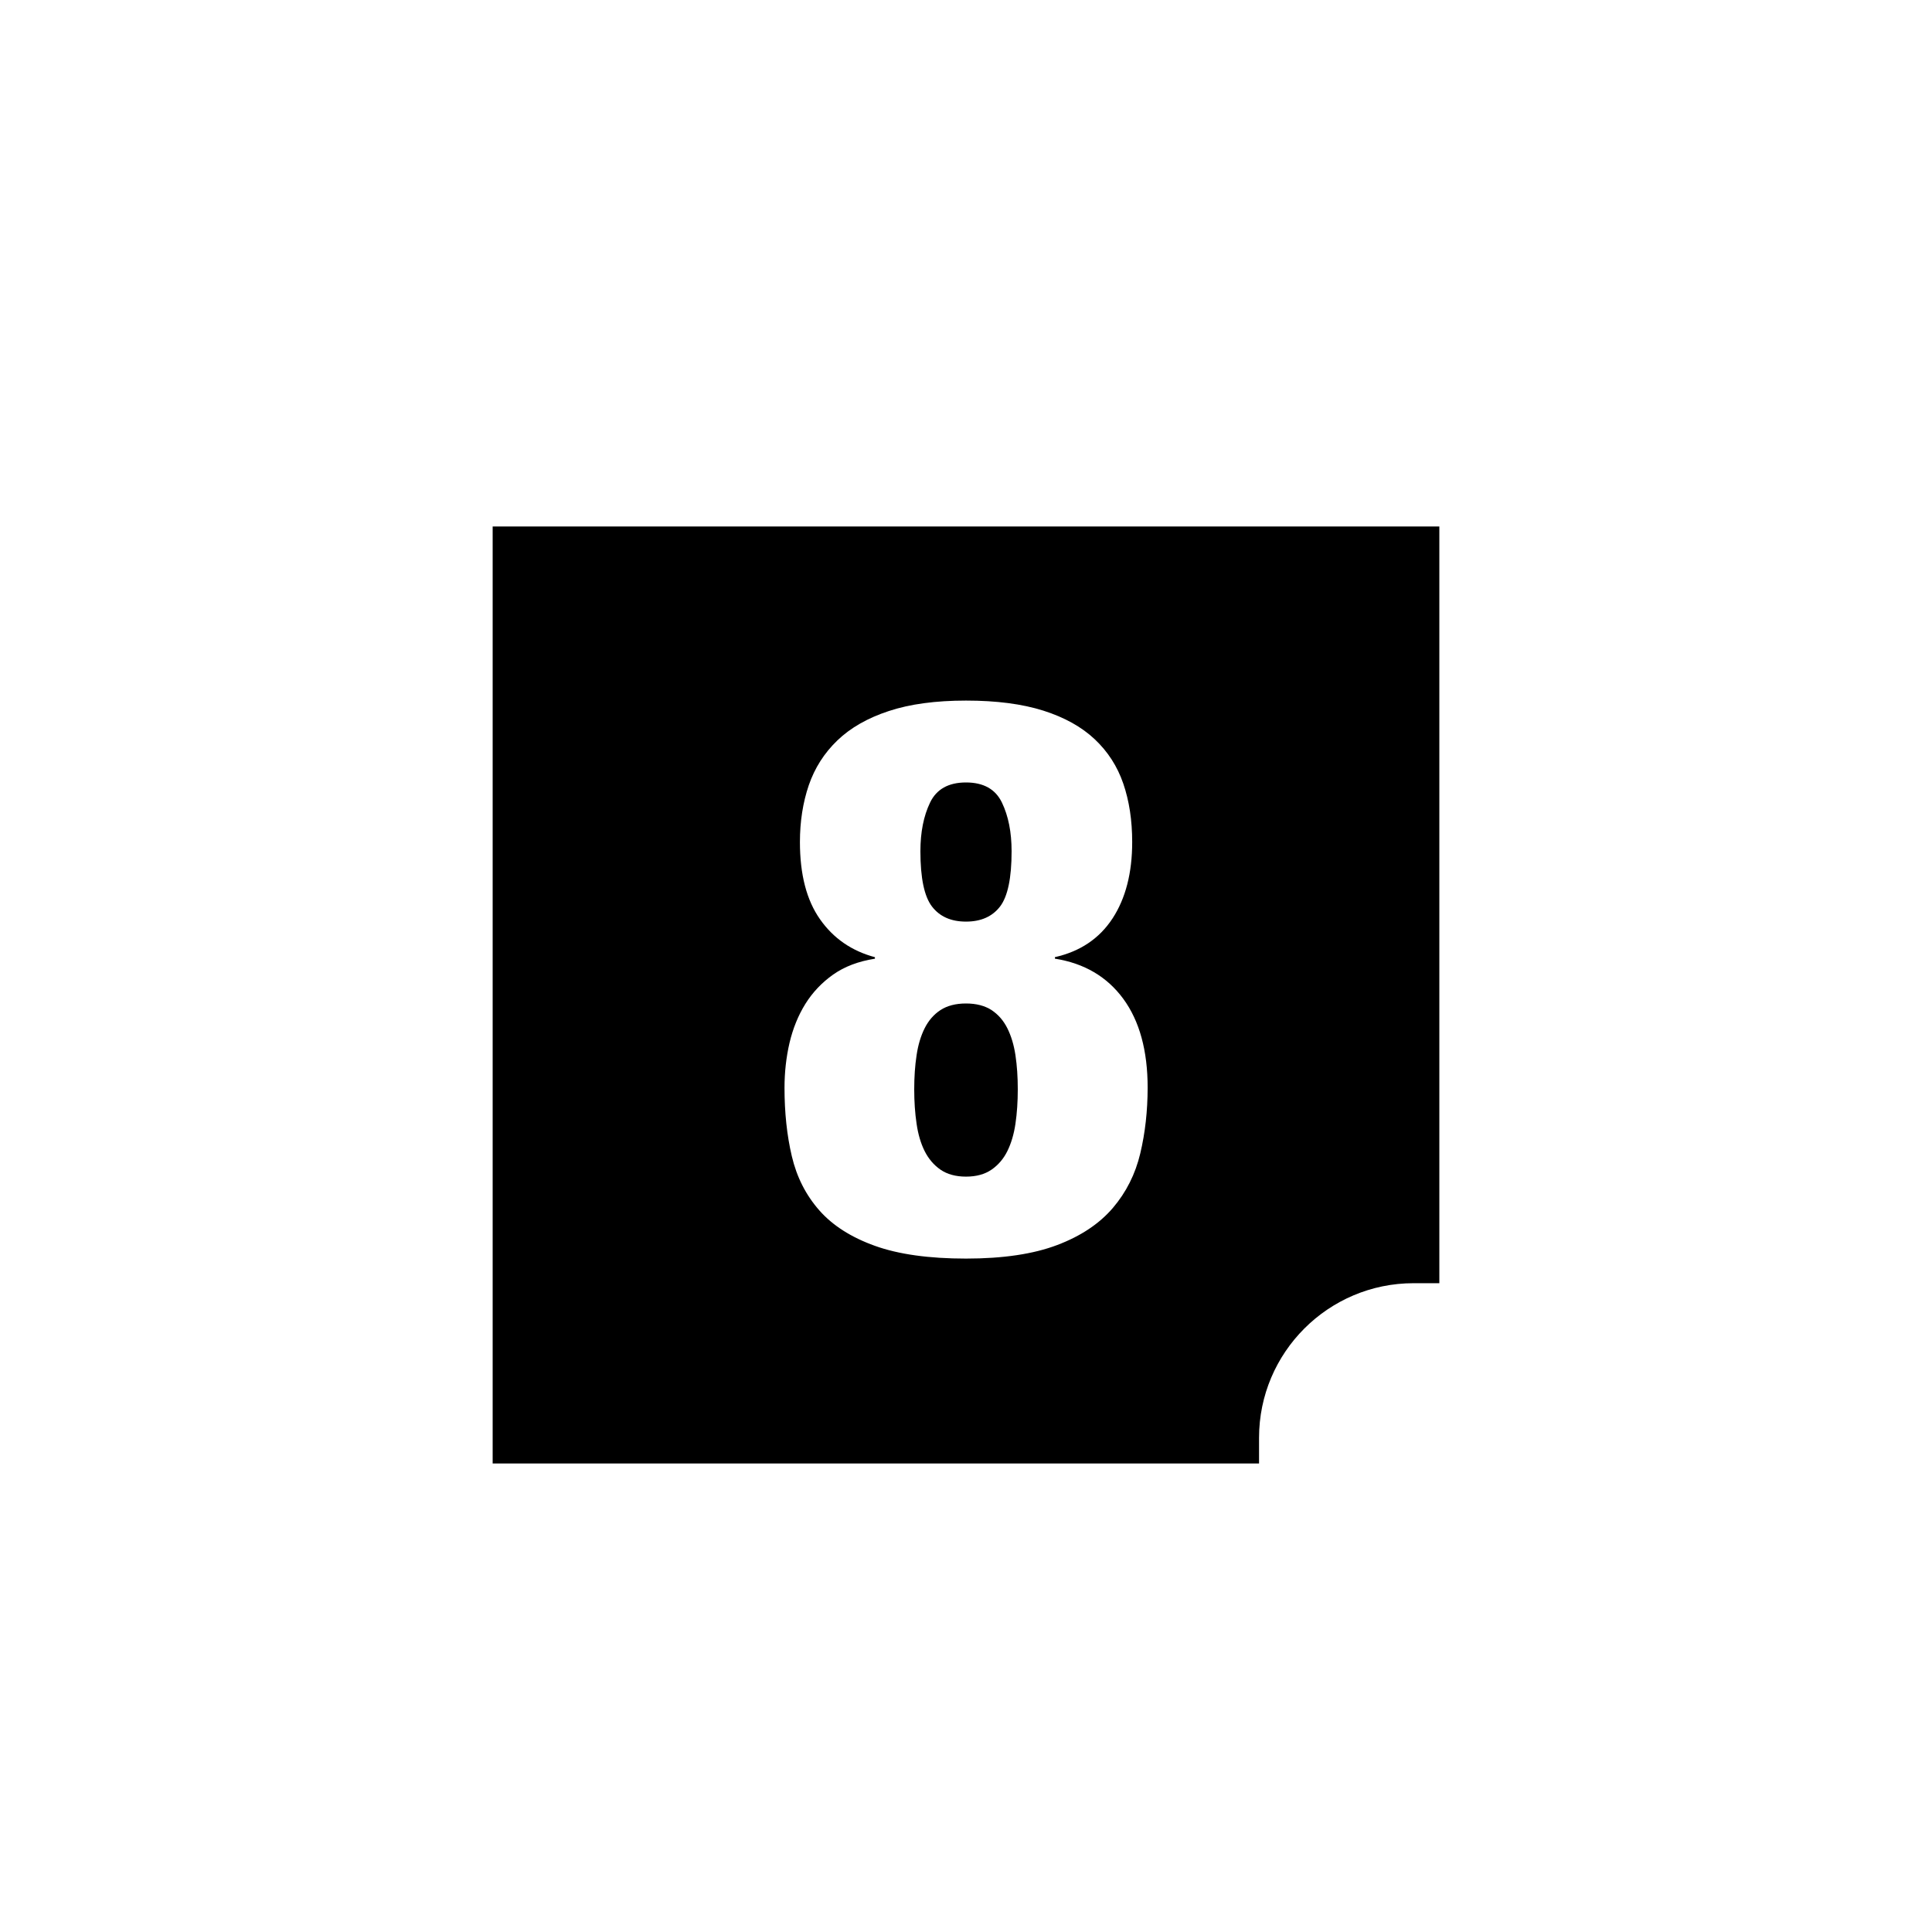 <?xml version="1.0" encoding="utf-8"?>
<!-- Generator: Adobe Illustrator 16.0.0, SVG Export Plug-In . SVG Version: 6.00 Build 0)  -->
<!DOCTYPE svg PUBLIC "-//W3C//DTD SVG 1.1//EN" "http://www.w3.org/Graphics/SVG/1.1/DTD/svg11.dtd">
<svg version="1.1" id="Layer_1" xmlns="http://www.w3.org/2000/svg" xmlns:xlink="http://www.w3.org/1999/xlink" x="0px" y="0px"
	 width="50px" height="50px" viewBox="0 0 50 50" enable-background="new 0 0 50 50" xml:space="preserve">
<path fill-rule="evenodd" clip-rule="evenodd" d="M26.07,26.611c-0.1-0.2-0.236-0.356-0.41-0.471c-0.174-0.112-0.393-0.17-0.66-0.17
	c-0.267,0-0.486,0.058-0.66,0.17c-0.173,0.114-0.31,0.271-0.41,0.471c-0.1,0.199-0.17,0.434-0.209,0.699
	c-0.041,0.268-0.061,0.561-0.061,0.881c0,0.319,0.02,0.616,0.061,0.89c0.039,0.273,0.109,0.51,0.209,0.71
	c0.101,0.2,0.237,0.36,0.41,0.48c0.174,0.119,0.394,0.18,0.66,0.18c0.268,0,0.486-0.061,0.66-0.18c0.174-0.12,0.311-0.28,0.41-0.48
	s0.17-0.437,0.21-0.71s0.06-0.57,0.06-0.89c0-0.32-0.02-0.613-0.06-0.881C26.24,27.045,26.17,26.811,26.07,26.611z"/>
<path fill-rule="evenodd" clip-rule="evenodd" d="M25,23.851c0.387,0,0.68-0.13,0.881-0.39c0.199-0.26,0.299-0.736,0.299-1.43
	c0-0.493-0.083-0.913-0.25-1.26c-0.166-0.347-0.477-0.521-0.93-0.521s-0.764,0.174-0.93,0.521c-0.167,0.347-0.25,0.767-0.25,1.26
	c0,0.693,0.1,1.17,0.3,1.43S24.613,23.851,25,23.851z"/>
<path fill-rule="evenodd" clip-rule="evenodd" d="M32.584,37.209c0-2.206,1.794-4,4-4h0.666V13.625h-24.5v24.25h19.834V37.209z
	 M29.51,29.851c-0.127,0.534-0.363,1.004-0.709,1.41c-0.348,0.407-0.827,0.728-1.44,0.96c-0.613,0.233-1.399,0.351-2.36,0.351
	c-0.959,0-1.746-0.11-2.359-0.33s-1.094-0.526-1.44-0.92s-0.583-0.86-0.71-1.4s-0.189-1.13-0.189-1.77c0-0.4,0.043-0.787,0.129-1.16
	c0.088-0.373,0.224-0.71,0.41-1.01c0.188-0.301,0.428-0.554,0.721-0.761c0.293-0.206,0.652-0.343,1.08-0.41v-0.039
	c-0.6-0.16-1.074-0.487-1.42-0.98c-0.348-0.493-0.521-1.16-0.521-2c0-0.533,0.077-1.023,0.229-1.47c0.154-0.447,0.4-0.833,0.74-1.16
	s0.783-0.58,1.33-0.76c0.547-0.181,1.213-0.271,2-0.271s1.453,0.087,2,0.26c0.547,0.174,0.99,0.42,1.33,0.74s0.587,0.703,0.74,1.15
	c0.153,0.446,0.23,0.95,0.23,1.51c0,0.8-0.17,1.46-0.51,1.98c-0.341,0.52-0.838,0.853-1.49,1v0.039c0.76,0.12,1.35,0.468,1.77,1.04
	c0.42,0.574,0.63,1.341,0.63,2.301C29.7,28.751,29.637,29.318,29.51,29.851z"/>
</svg>
